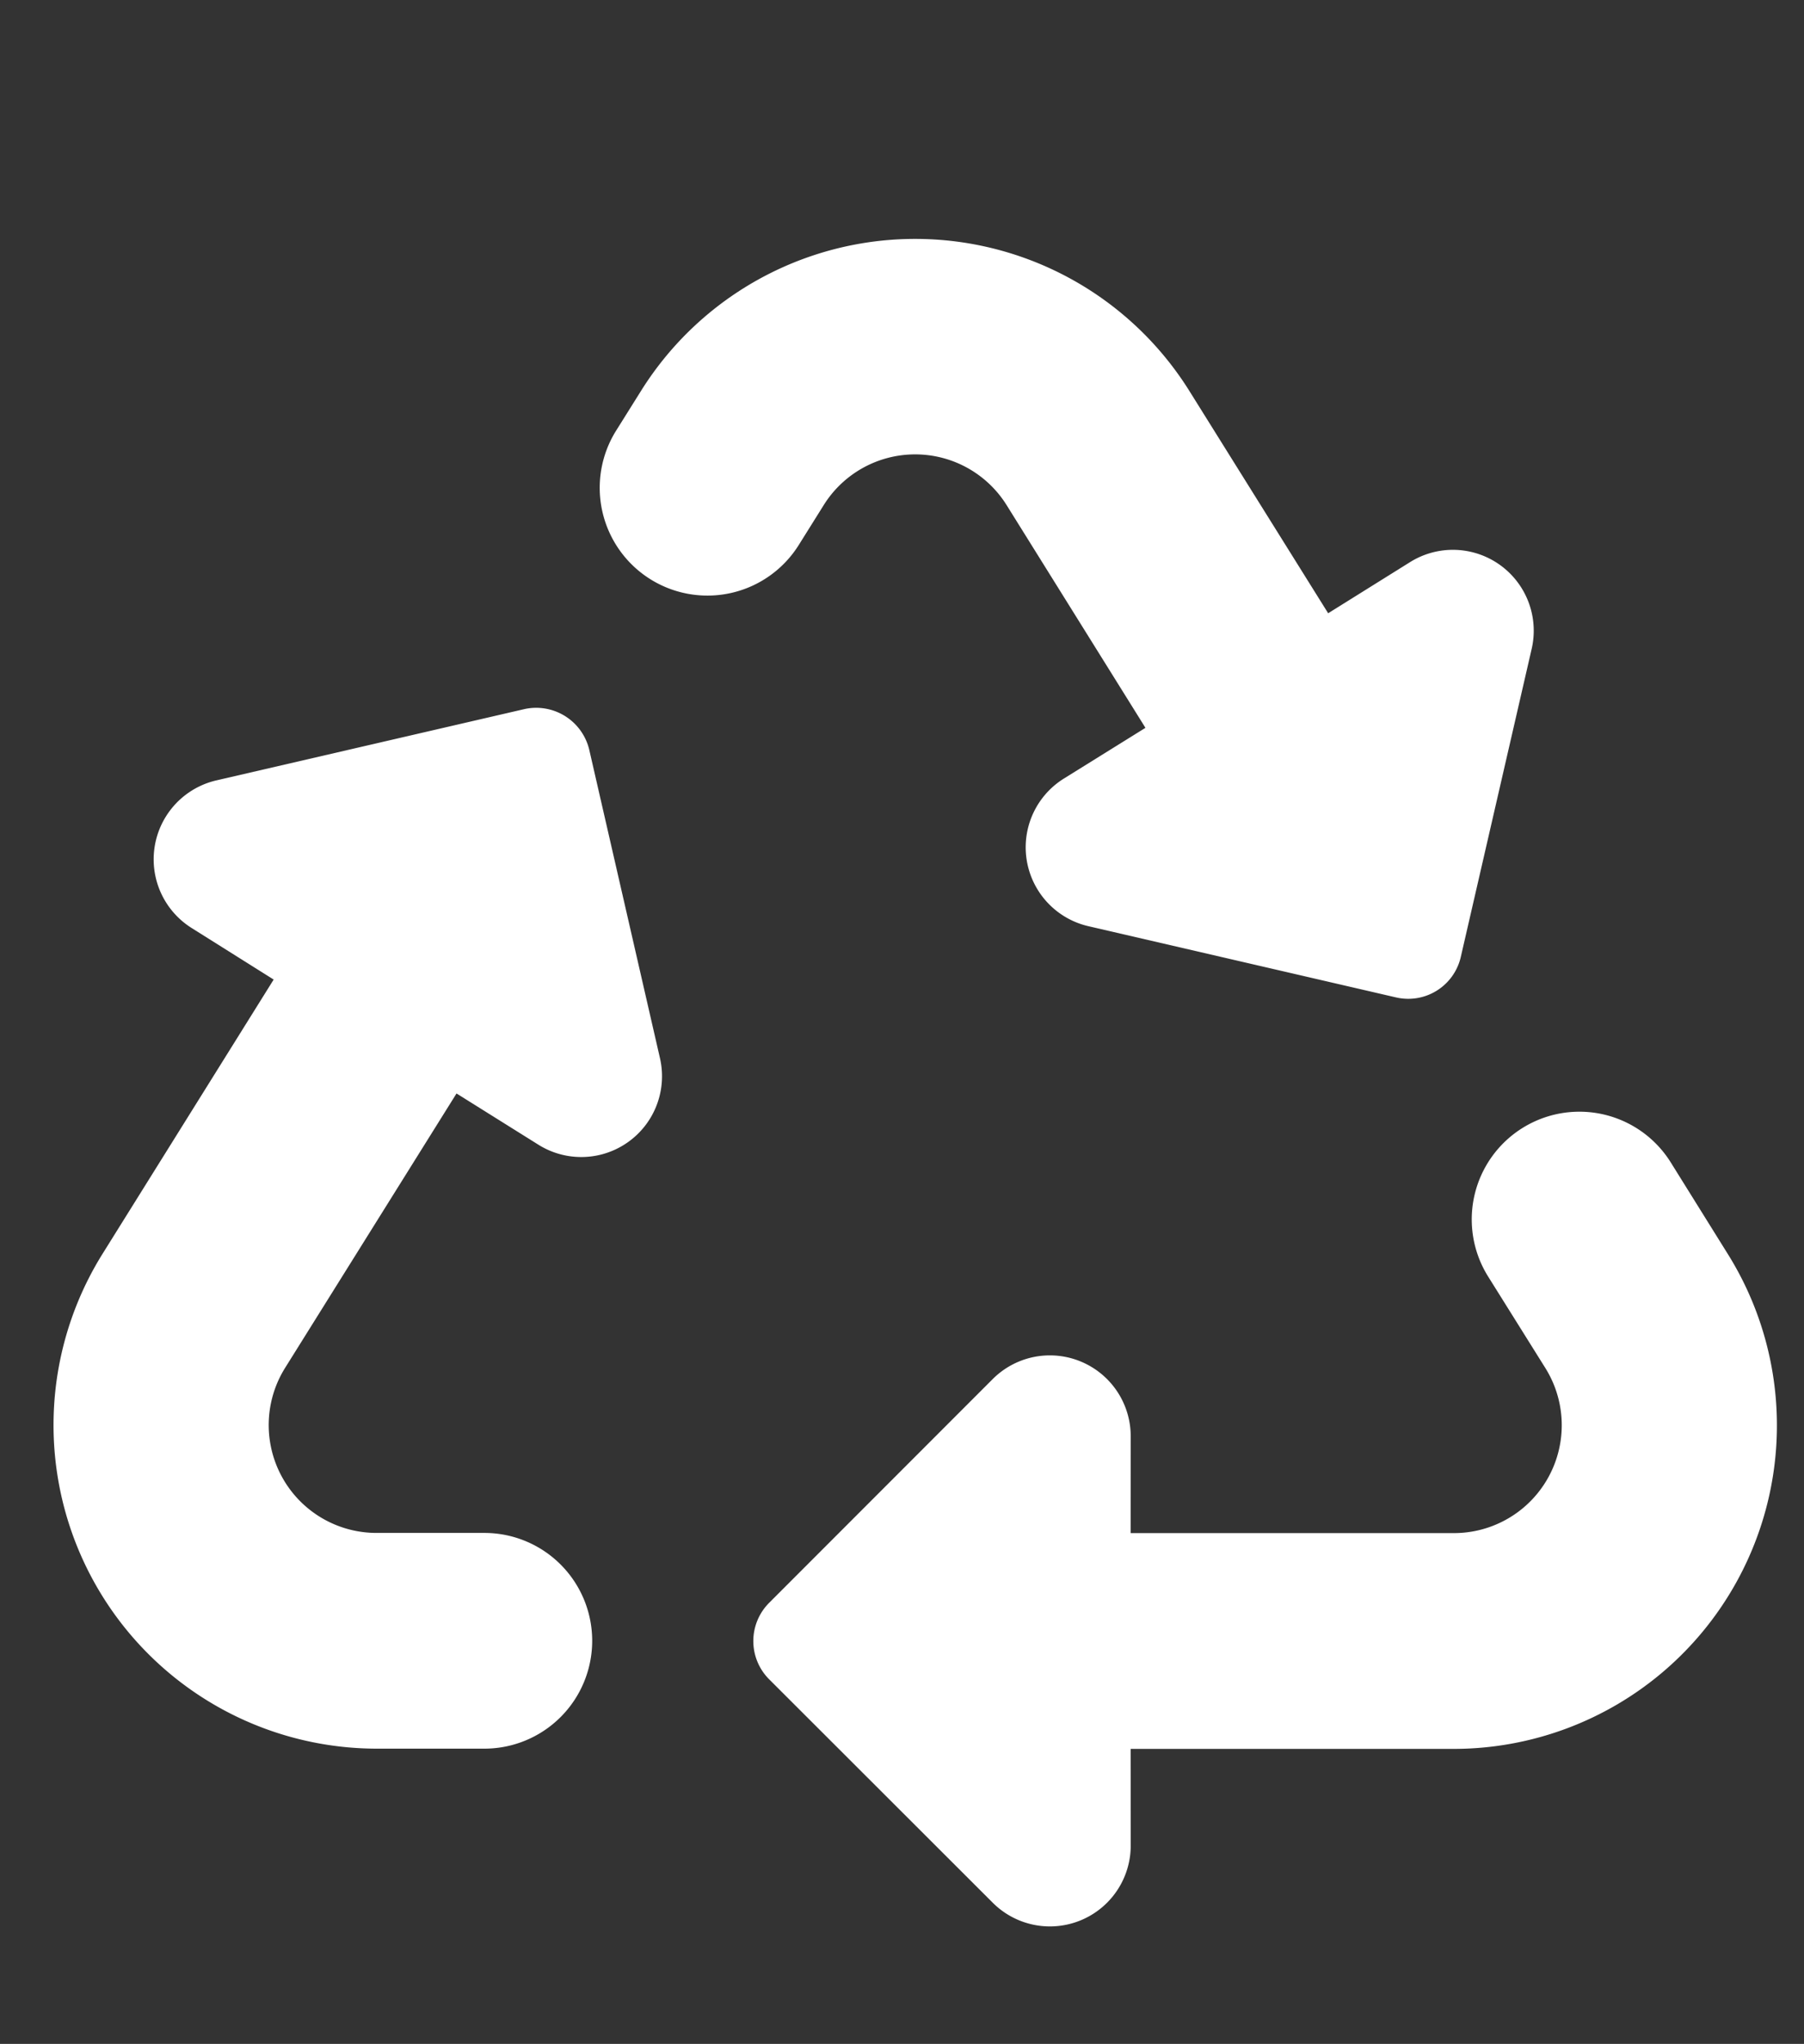 <svg xmlns="http://www.w3.org/2000/svg" xmlns:xlink="http://www.w3.org/1999/xlink" width="136" height="154" viewBox="0 0 136 154"><rect x="0" y="0" width="136" height="154" fill="#333333" stroke="none"/><defs><clipPath id="b"><rect width="136" height="154" /></clipPath></defs><g id="a" clip-path="url(#b)"><path d="M45.759,61.734a6.087,6.087,0,0,1-9.166,6.525L30.423,64.4,17.5,85.076a8.128,8.128,0,0,0,6.894,12.436h8.13a8.126,8.126,0,0,1,0,16.253h-8.1A24.379,24.379,0,0,1,3.732,76.491L16.638,55.818l-6.185-3.885a6.107,6.107,0,0,1,1.861-11.121l23.215-5.37a4.112,4.112,0,0,1,4.9,3.06ZM71.886,20.058,82.36,36.851,76.2,40.68a6.1,6.1,0,0,0,1.848,11.114l23.207,5.37a4.065,4.065,0,0,0,4.878-3.049L111.477,30.9a6.094,6.094,0,0,0-9.158-6.541l-6.185,3.859L85.673,11.471a24.378,24.378,0,0,0-41.336-.016l-1.879,3a8.121,8.121,0,0,0,13.764,8.623l1.89-3.019A8.129,8.129,0,0,1,71.886,20.058Zm54.387,56.454-4.314-6.922a8.116,8.116,0,1,0-13.767,8.6l4.314,6.894a8.129,8.129,0,0,1-6.891,12.441H81.243l.006-7.3a6.094,6.094,0,0,0-10.4-4.309L53.984,102.786a4.074,4.074,0,0,0,0,5.746L70.85,125.376a6.093,6.093,0,0,0,10.4-4.311l-.006-7.282h24.34A24.374,24.374,0,0,0,126.273,76.511Z" transform="translate(3.993 17.988)" fill="#fff" /></g></svg>